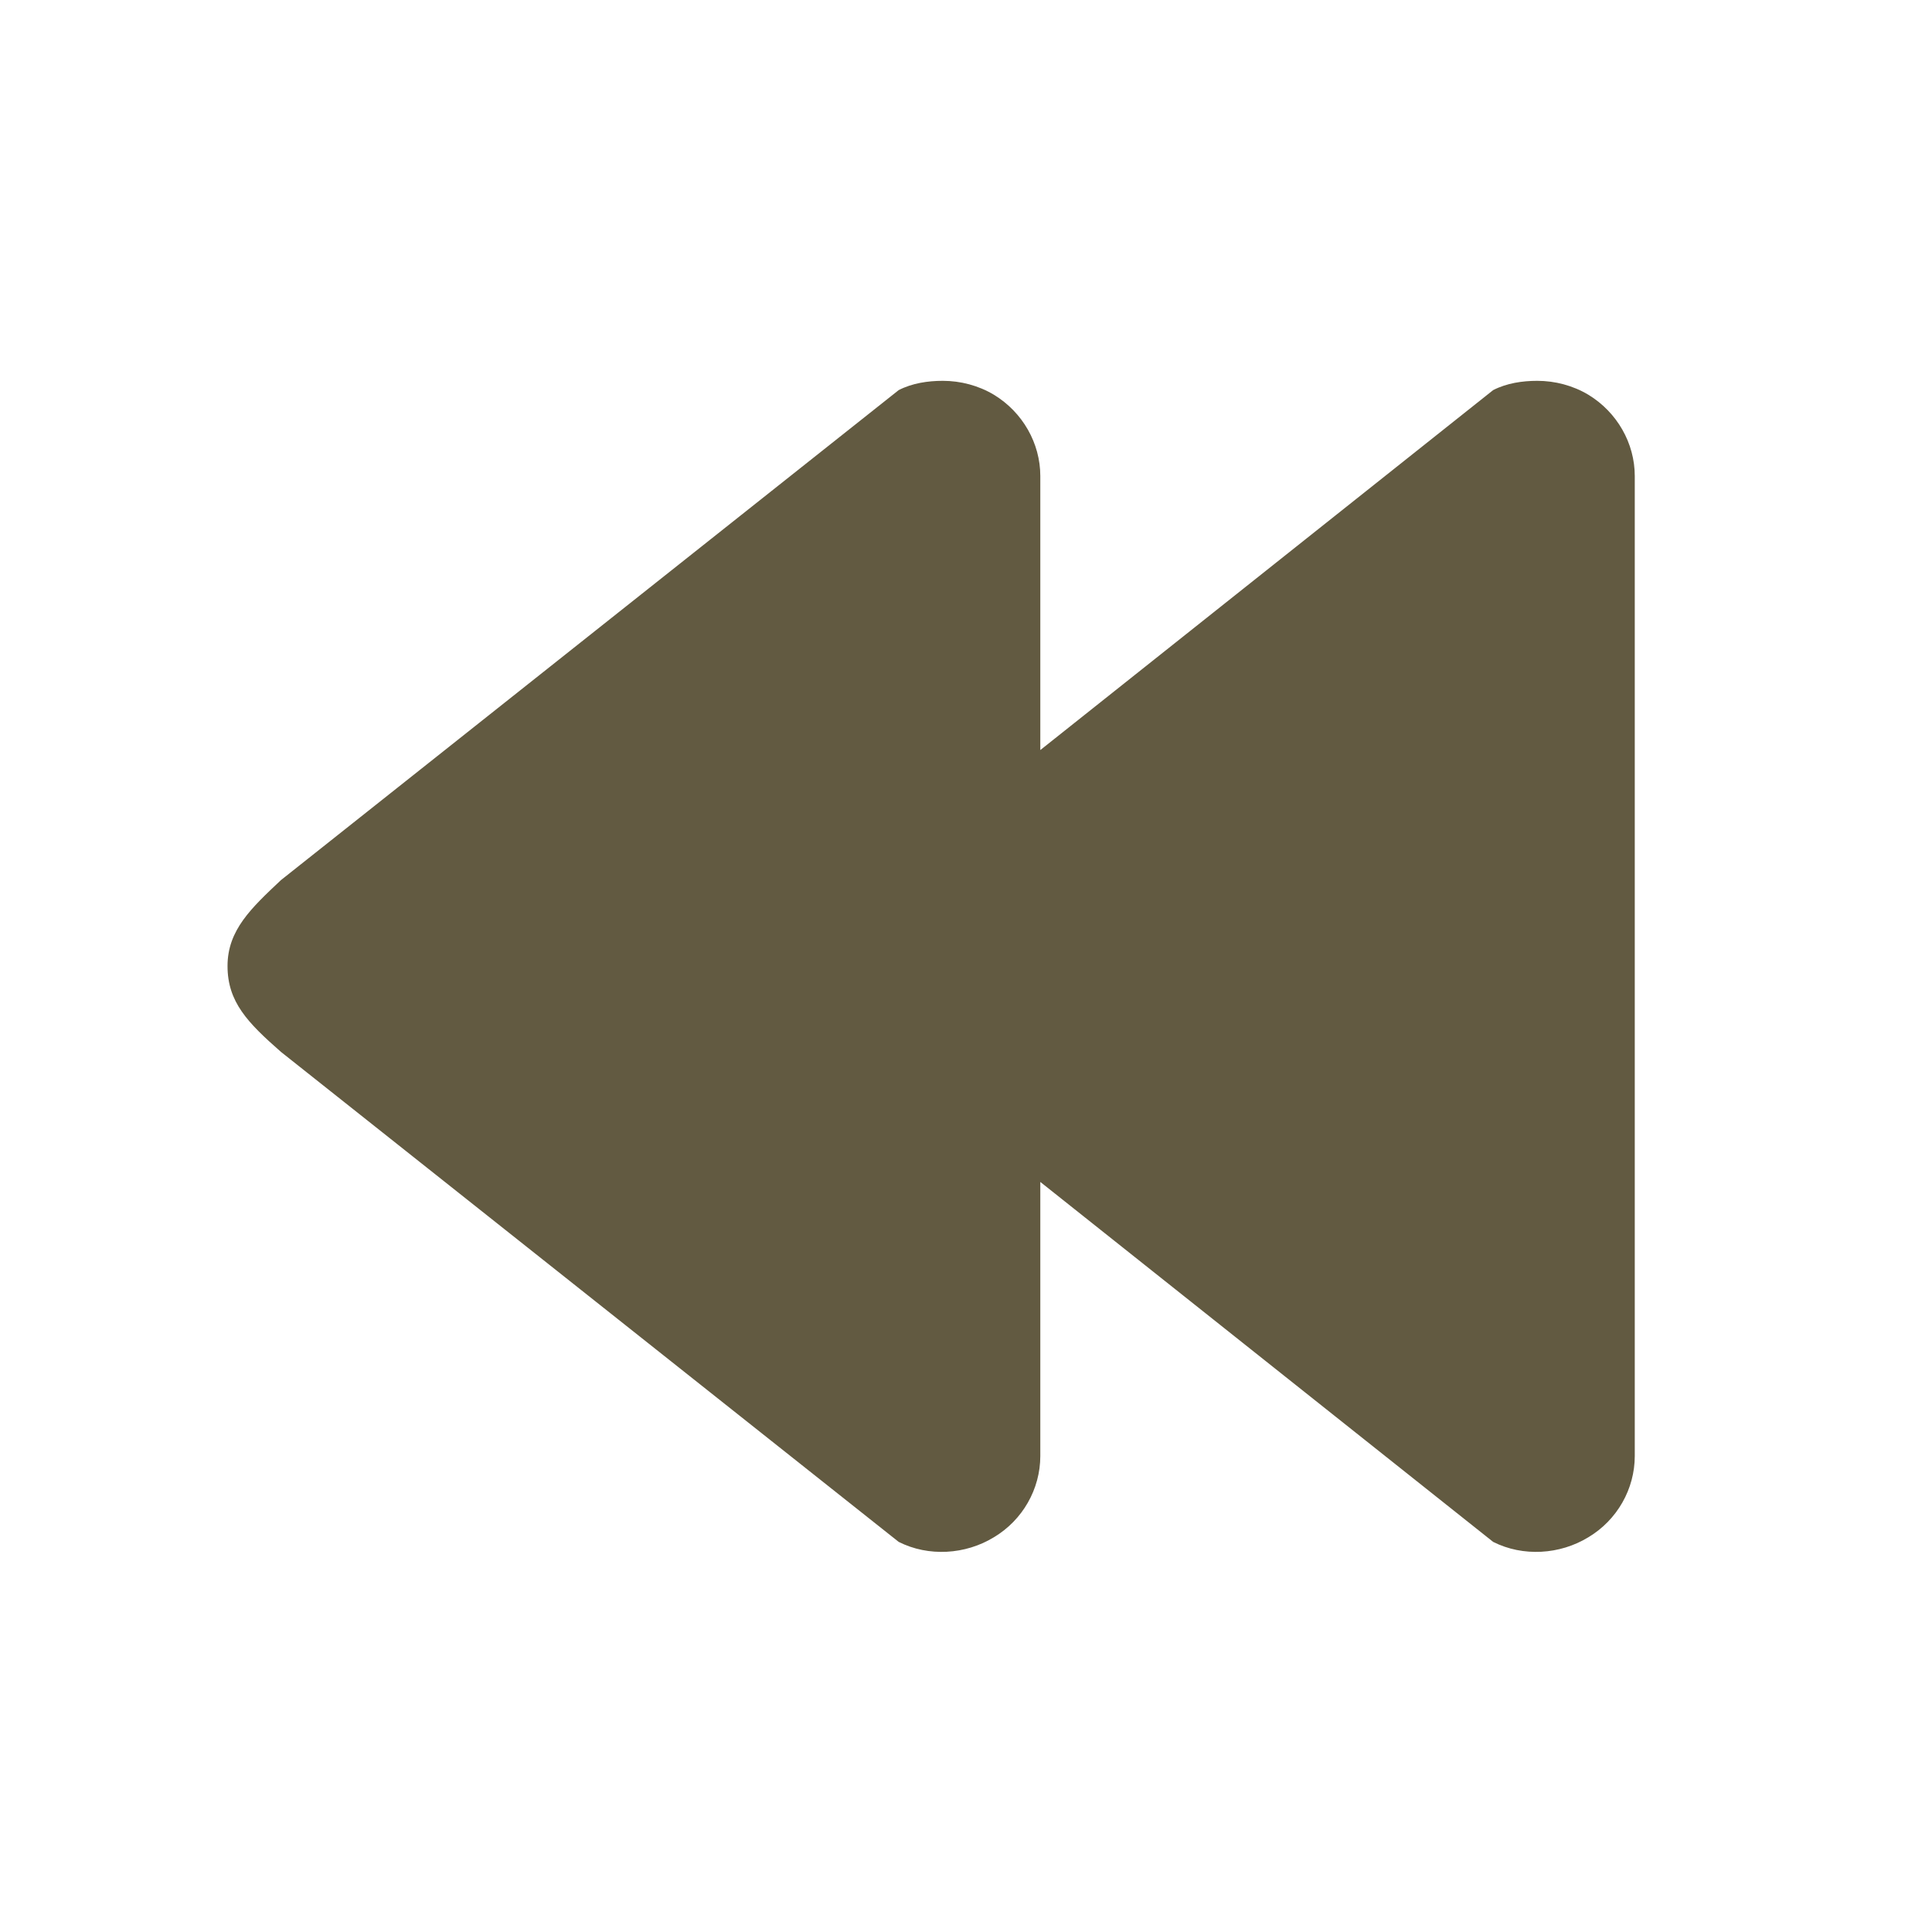<svg fill="#625A41" xmlns="http://www.w3.org/2000/svg" viewBox="0 0 26 26" width="26px" height="26px">
  <path d="M 12.688 5.125 C 12.488 5.125 12.277 5.156 12.094 5.25 L 3.781 11.844 C 3.383 12.219 3.062 12.516 3.062 13 C 3.062 13.484 3.332 13.762 3.781 14.156 L 12.094 20.75 C 12.496 20.953 12.992 20.922 13.375 20.688 C 13.762 20.457 14 20.039 14 19.594 L 14 15.906 L 20.094 20.75 C 20.496 20.953 20.992 20.922 21.375 20.688 C 21.762 20.457 22 20.039 22 19.594 L 22 6.406 C 22 5.965 21.762 5.547 21.375 5.312 C 21.168 5.188 20.926 5.125 20.688 5.125 C 20.488 5.125 20.277 5.156 20.094 5.25 L 14 10.094 L 14 6.406 C 14 5.965 13.762 5.547 13.375 5.312 C 13.168 5.188 12.926 5.125 12.688 5.125 Z" />
</svg>